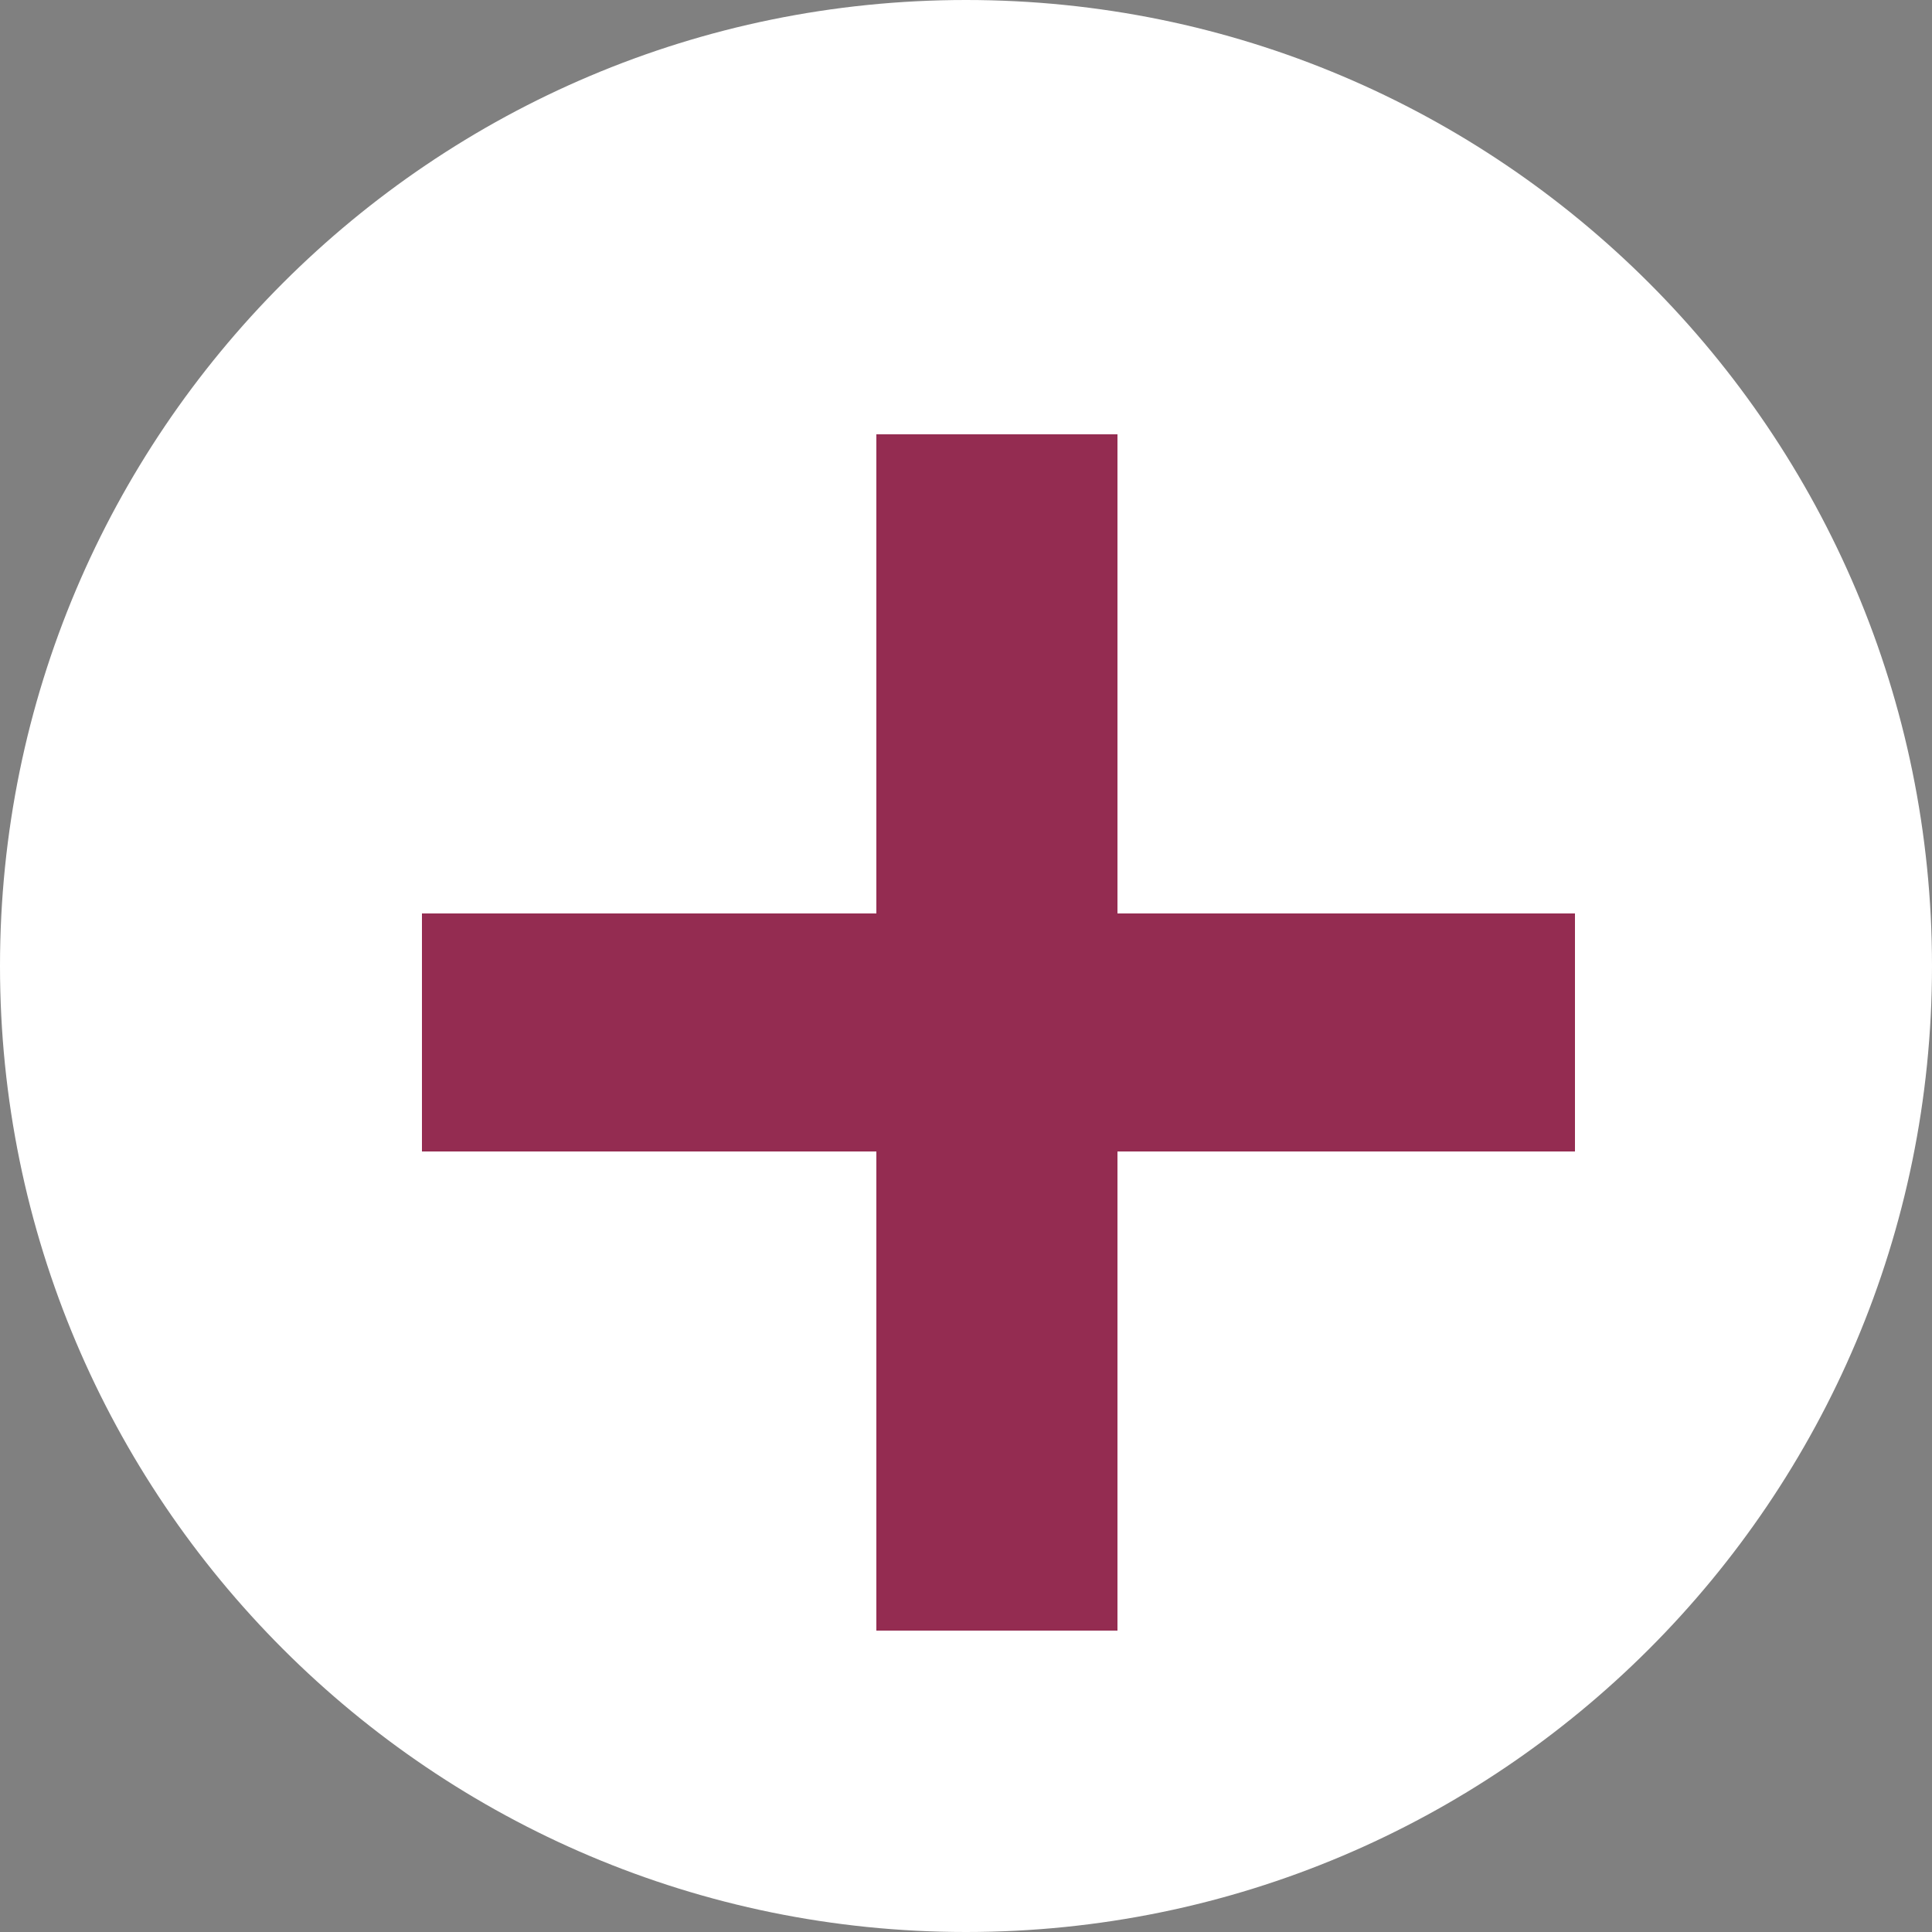 <?xml version="1.0" encoding="UTF-8"?> <svg xmlns="http://www.w3.org/2000/svg" width="10" height="10" viewBox="0 0 10 10" fill="none"><rect x="0" y="0" width="10" height="10" fill="#808080" stroke="none"/><path d="M0 5C0 2.239 2.239 0 5 0C7.761 0 10 2.239 10 5C10 7.761 7.761 10 5 10C2.239 10 0 7.761 0 5Z" fill="white"></path><path d="M2.184 4.728H4.536V2.248H5.784V4.728H8.152V5.96H5.784V8.44H4.536V5.96H2.184V4.728Z" fill="#942C51"></path></svg> 